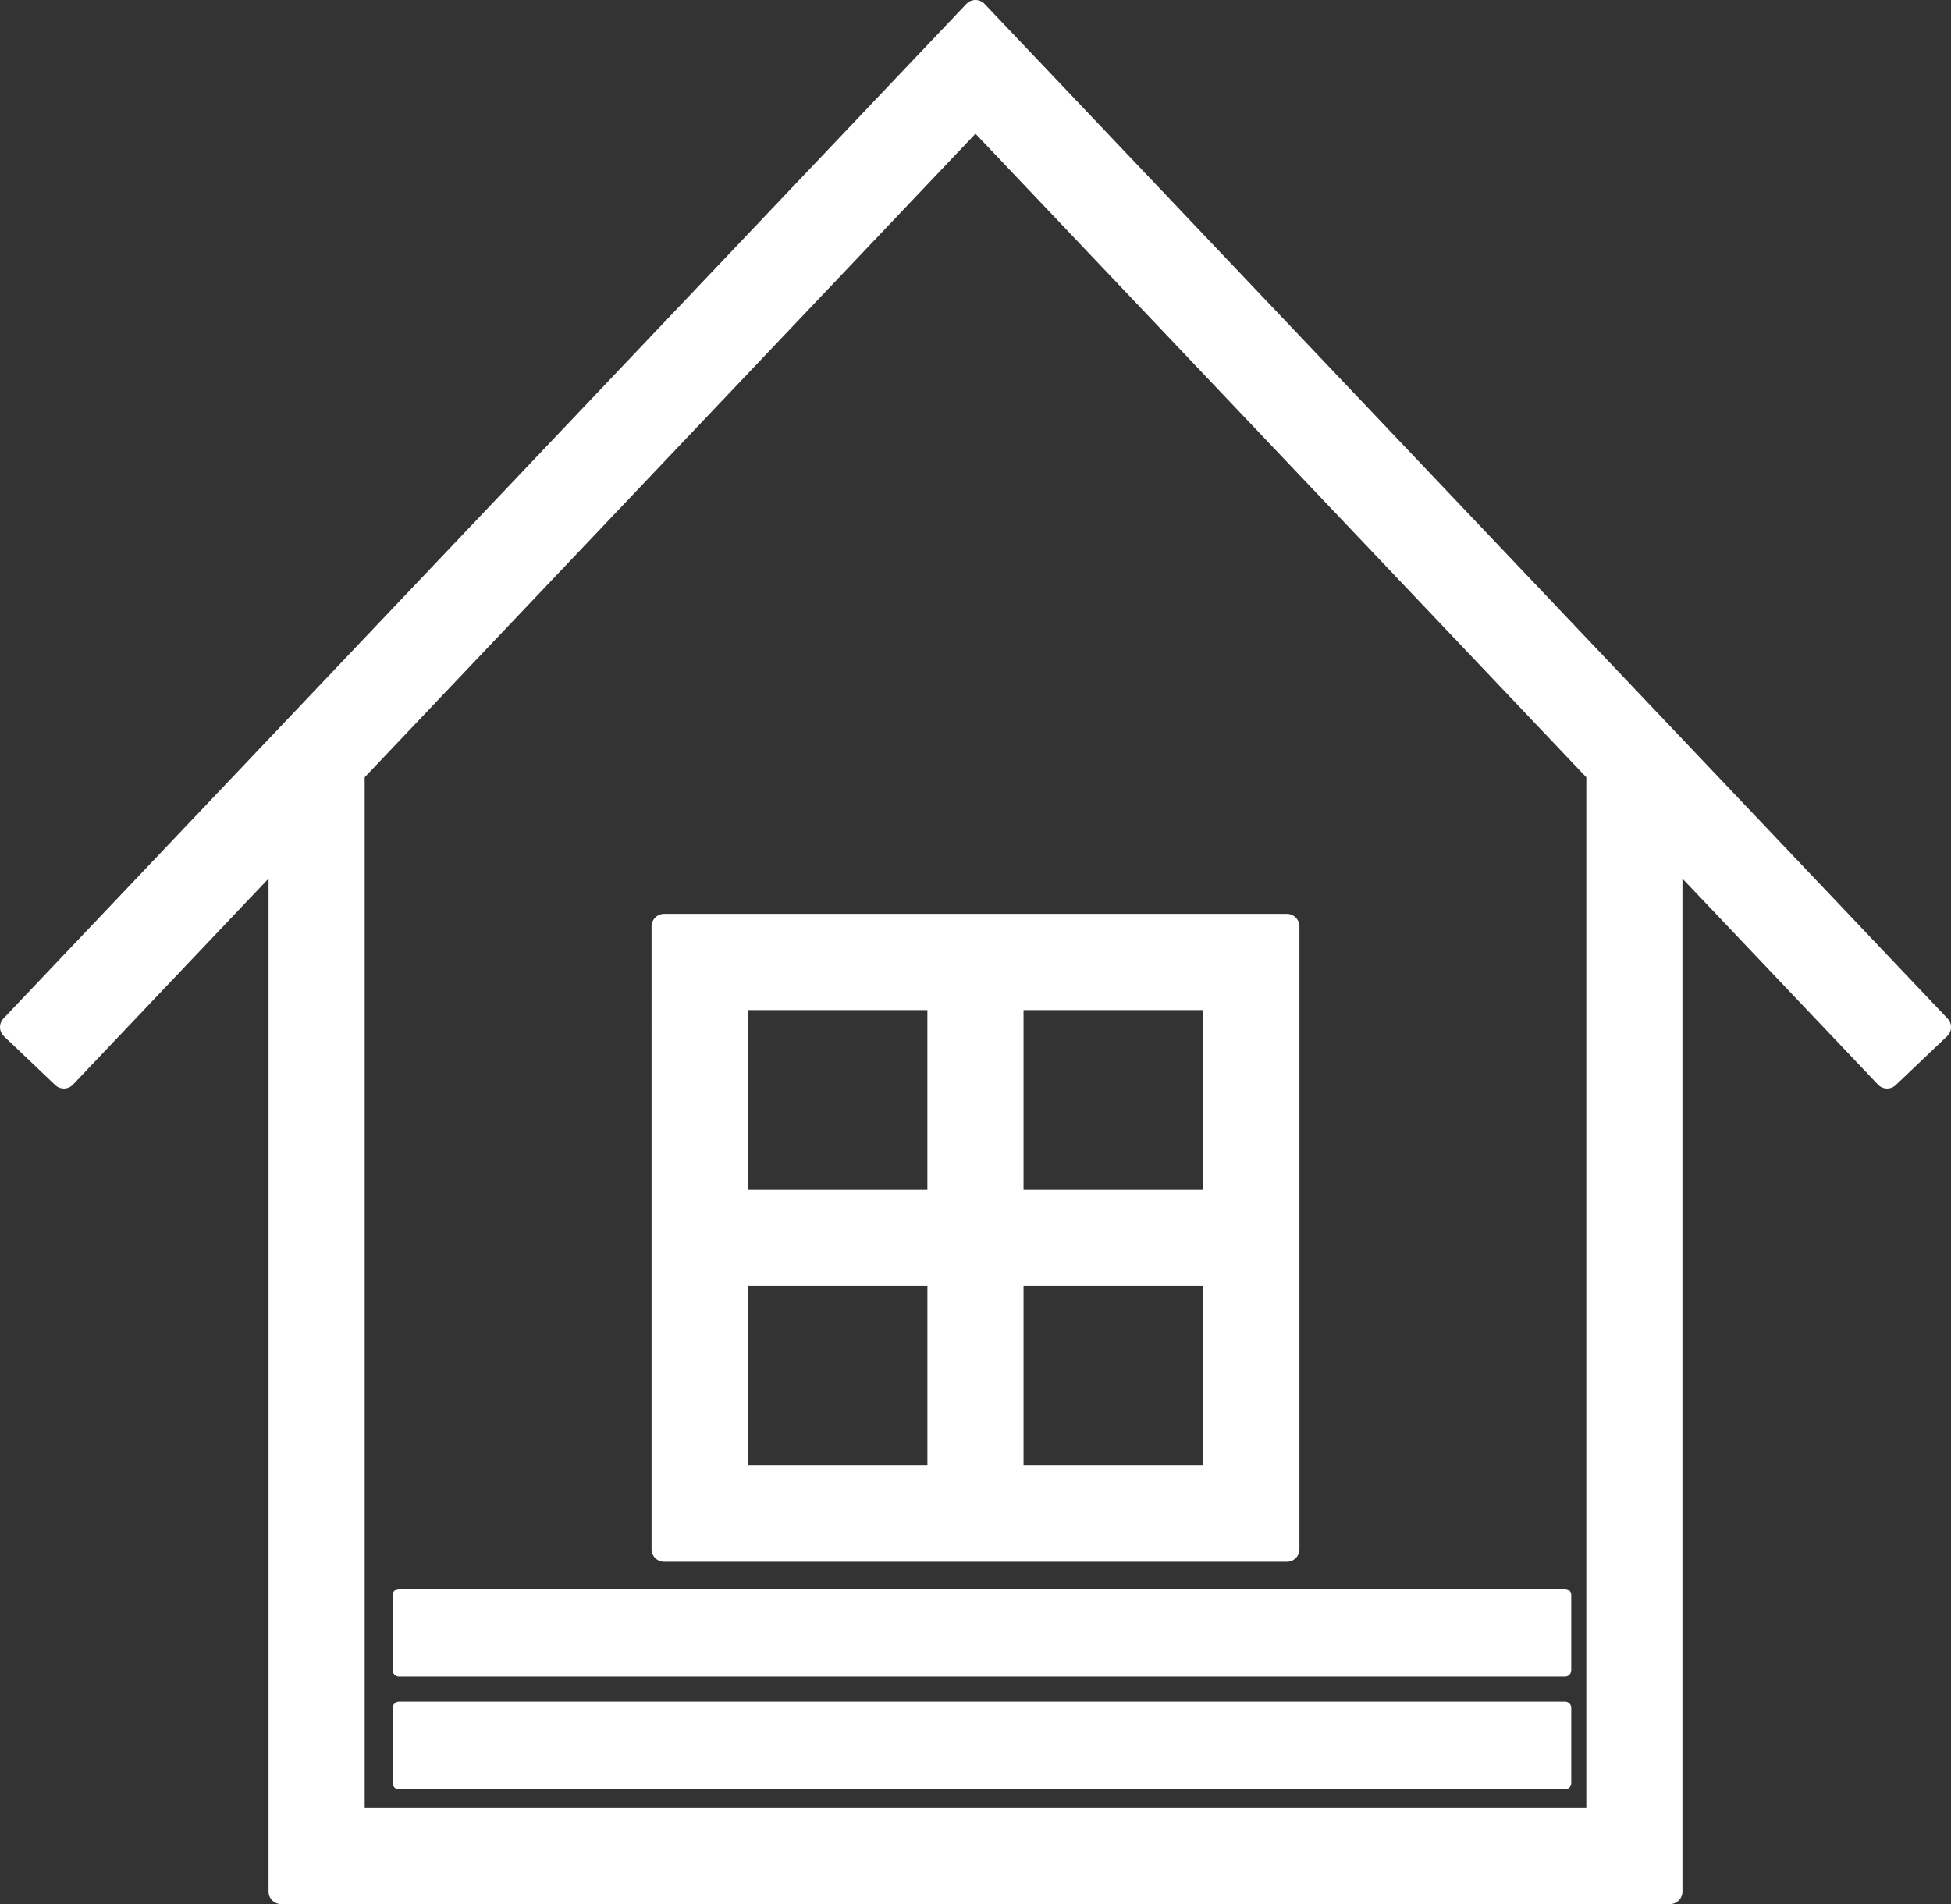 <svg xmlns="http://www.w3.org/2000/svg" viewBox="0 0 77.814 75.949"><rect x="0" y="0" width="77.814" height="75.949" fill="#333333" stroke="none"/><defs><style>.cls-1,.cls-2{fill:#fff;stroke:#fff;stroke-linejoin:round;}.cls-1{fill-rule:evenodd;}.cls-2{stroke-width:0.5px;}</style></defs><title>Asset 1</title><g id="Layer_2" data-name="Layer 2"><g id="Layer_1-2" data-name="Layer 1"><path class="cls-1" d="M77.314,40.97,75.265,42.919,66.603,33.792v41.657H11.211V33.791L2.548,42.919.5,40.97C12.963,27.837,25.358,14.777,37.882,1.579L38.906.5,39.931,1.579C52.456,14.777,64.85,27.837,77.314,40.97Zm-49.411-4.017h-1.417V61.795H51.327V36.953H27.902Zm20.59,2.835H40.323v8.168h8.169v-8.168Zm-11.004,0H29.32v8.168h8.168v-8.168Zm-8.168,11.004v8.169h8.168v-8.169Zm11.003,8.169h8.169v-8.169H40.323v8.169ZM14.045,30.804v41.81H63.769V30.805L38.906,4.608,14.045,30.804Z"/><rect class="cls-2" x="15.914" y="68.121" width="46.504" height="3" transform="translate(78.332 139.243) rotate(180)"/><rect class="cls-2" x="15.914" y="63.621" width="46.504" height="3" transform="translate(78.332 130.243) rotate(180)"/></g></g></svg>